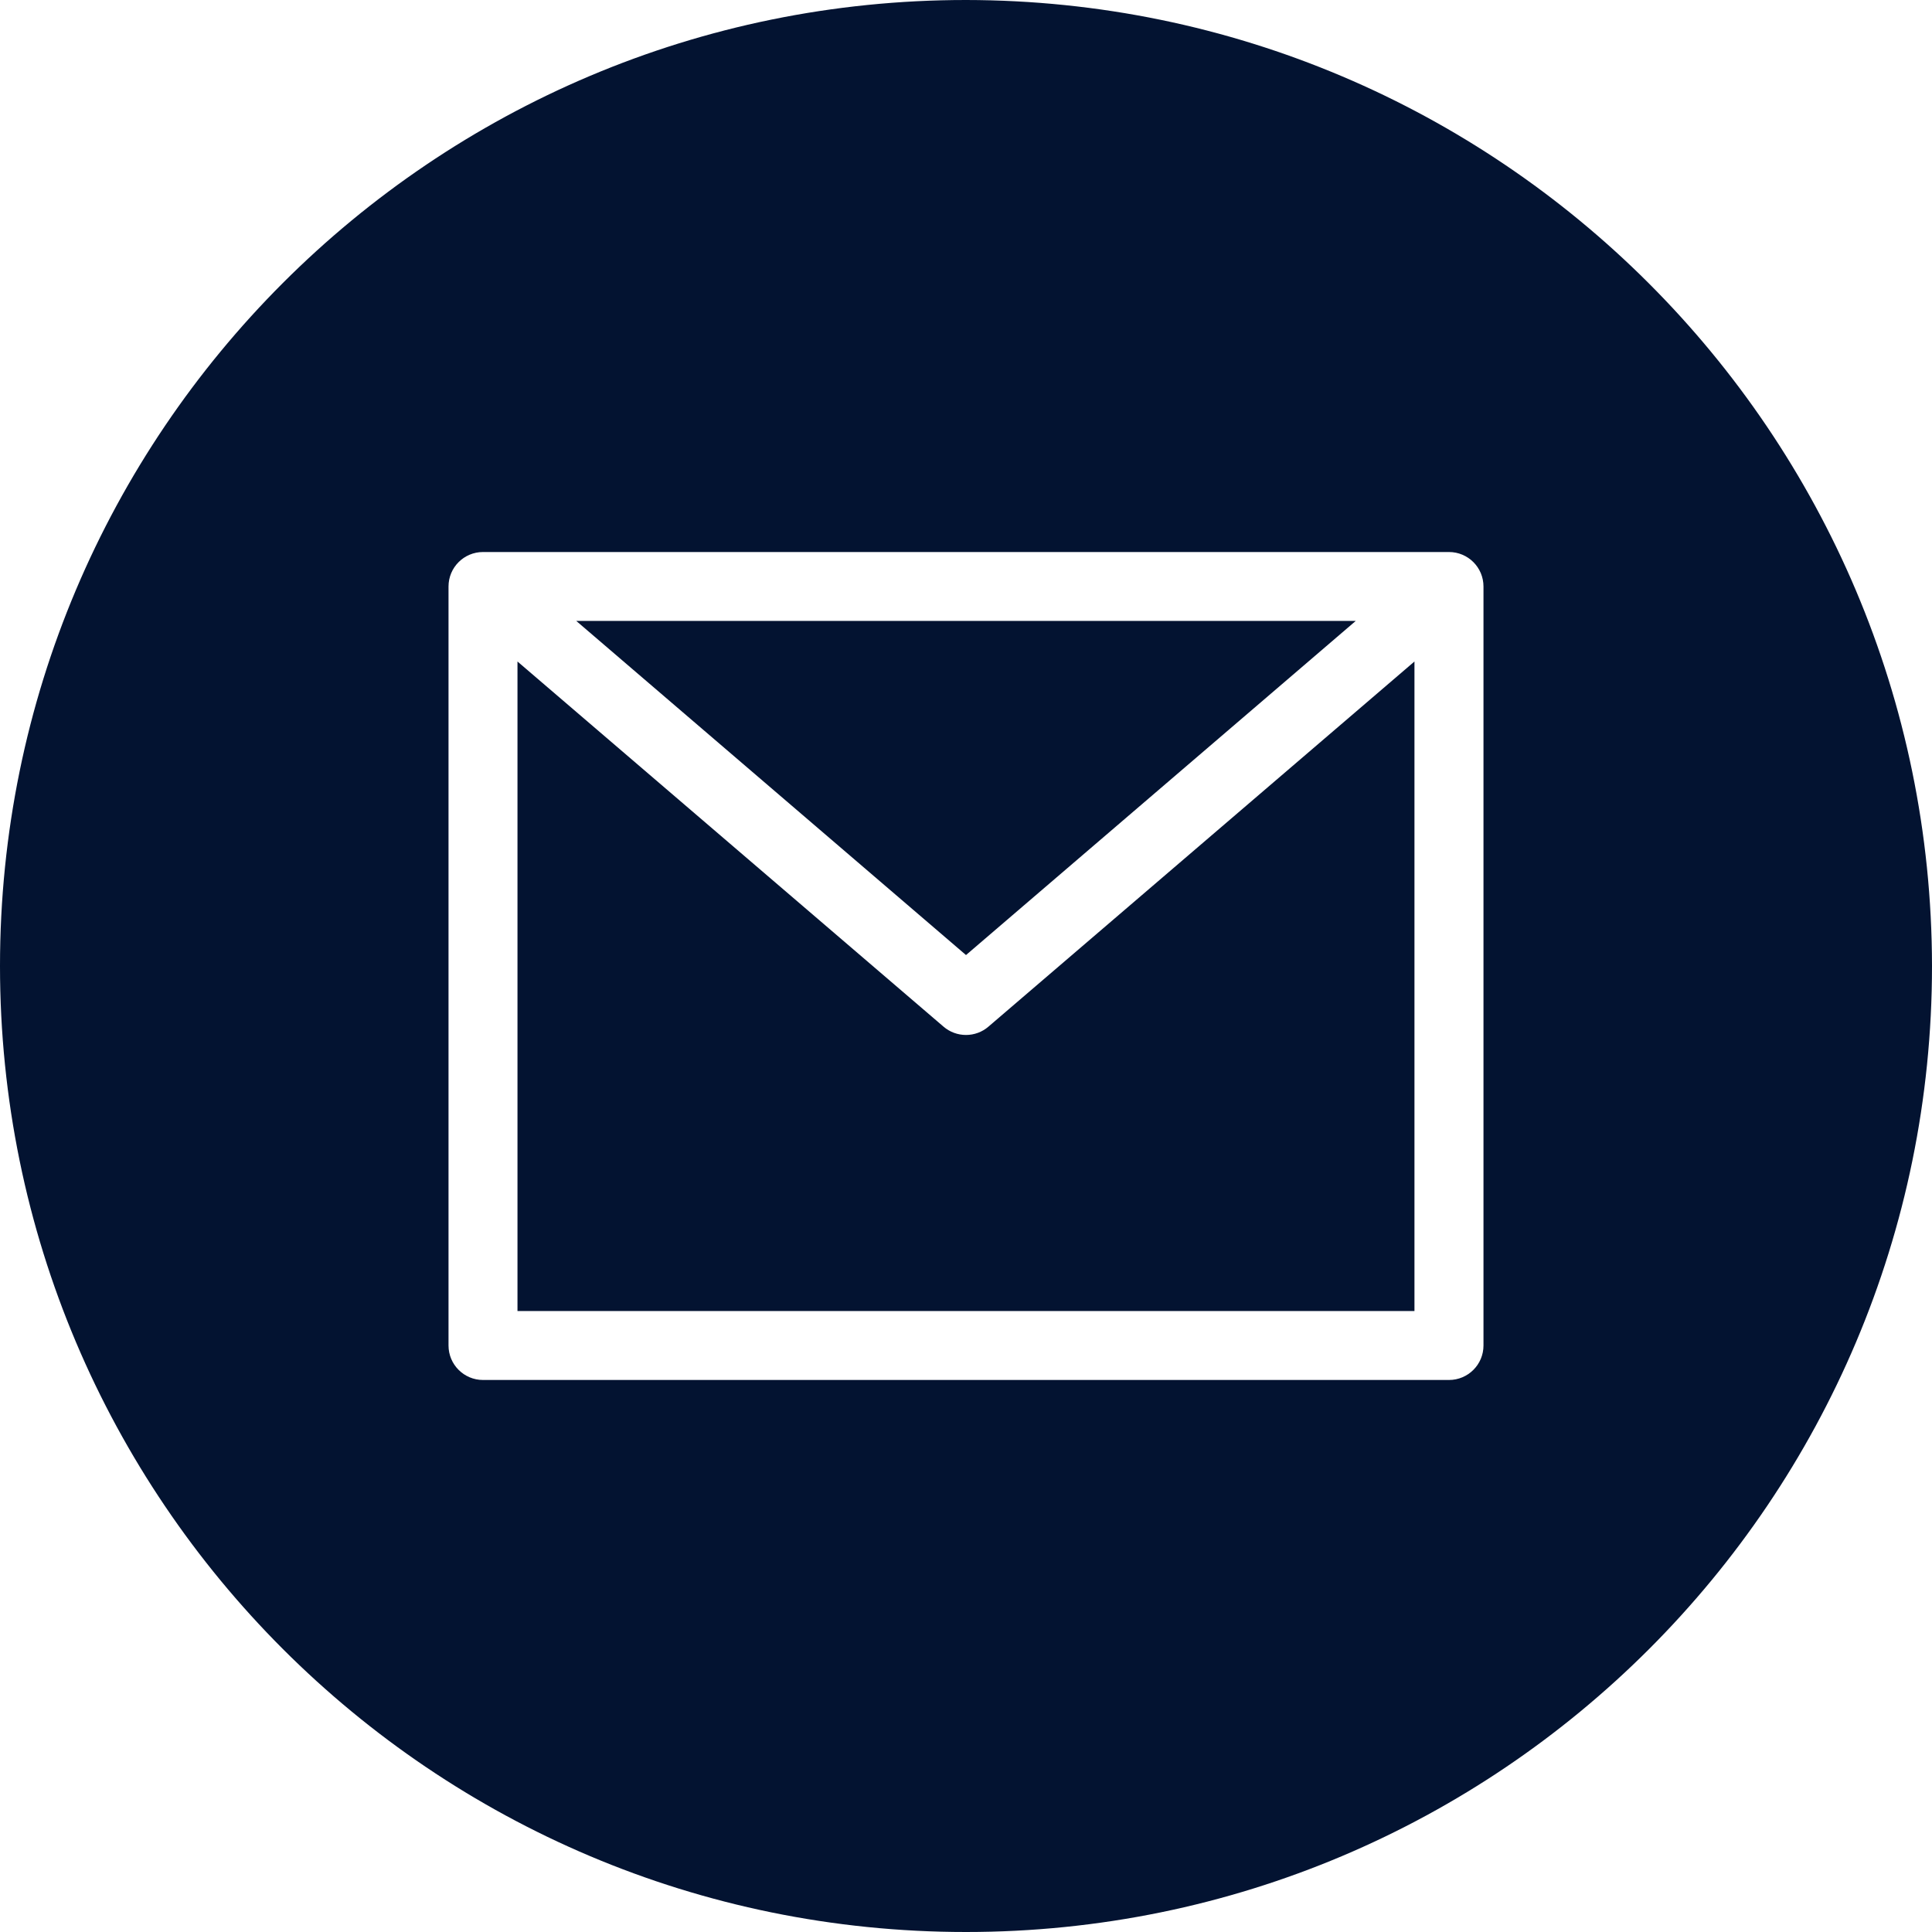 <svg width="33" height="33" viewBox="0 0 33 33" fill="none" xmlns="http://www.w3.org/2000/svg">
<path d="M23.157 10.606H9.843L16.5 16.313L23.157 10.606Z" fill="#031331"/>
<path d="M16.5 17.678C16.359 17.678 16.223 17.628 16.116 17.536L8.839 11.299V22.393H24.16V11.299L16.883 17.536C16.777 17.628 16.64 17.678 16.5 17.678Z" fill="#031331"/>
<path d="M16.5 0C7.387 0 0 7.387 0 16.5C0 25.613 7.387 33 16.5 33C25.613 33 33 25.613 33 16.5C32.99 7.392 25.608 0.01 16.5 0ZM25.339 22.982C25.339 23.308 25.075 23.571 24.75 23.571H8.25C7.925 23.571 7.661 23.308 7.661 22.982V10.018C7.661 9.692 7.925 9.429 8.25 9.429H24.75C25.075 9.429 25.339 9.692 25.339 10.018V22.982Z" fill="#031331"/>
</svg>
